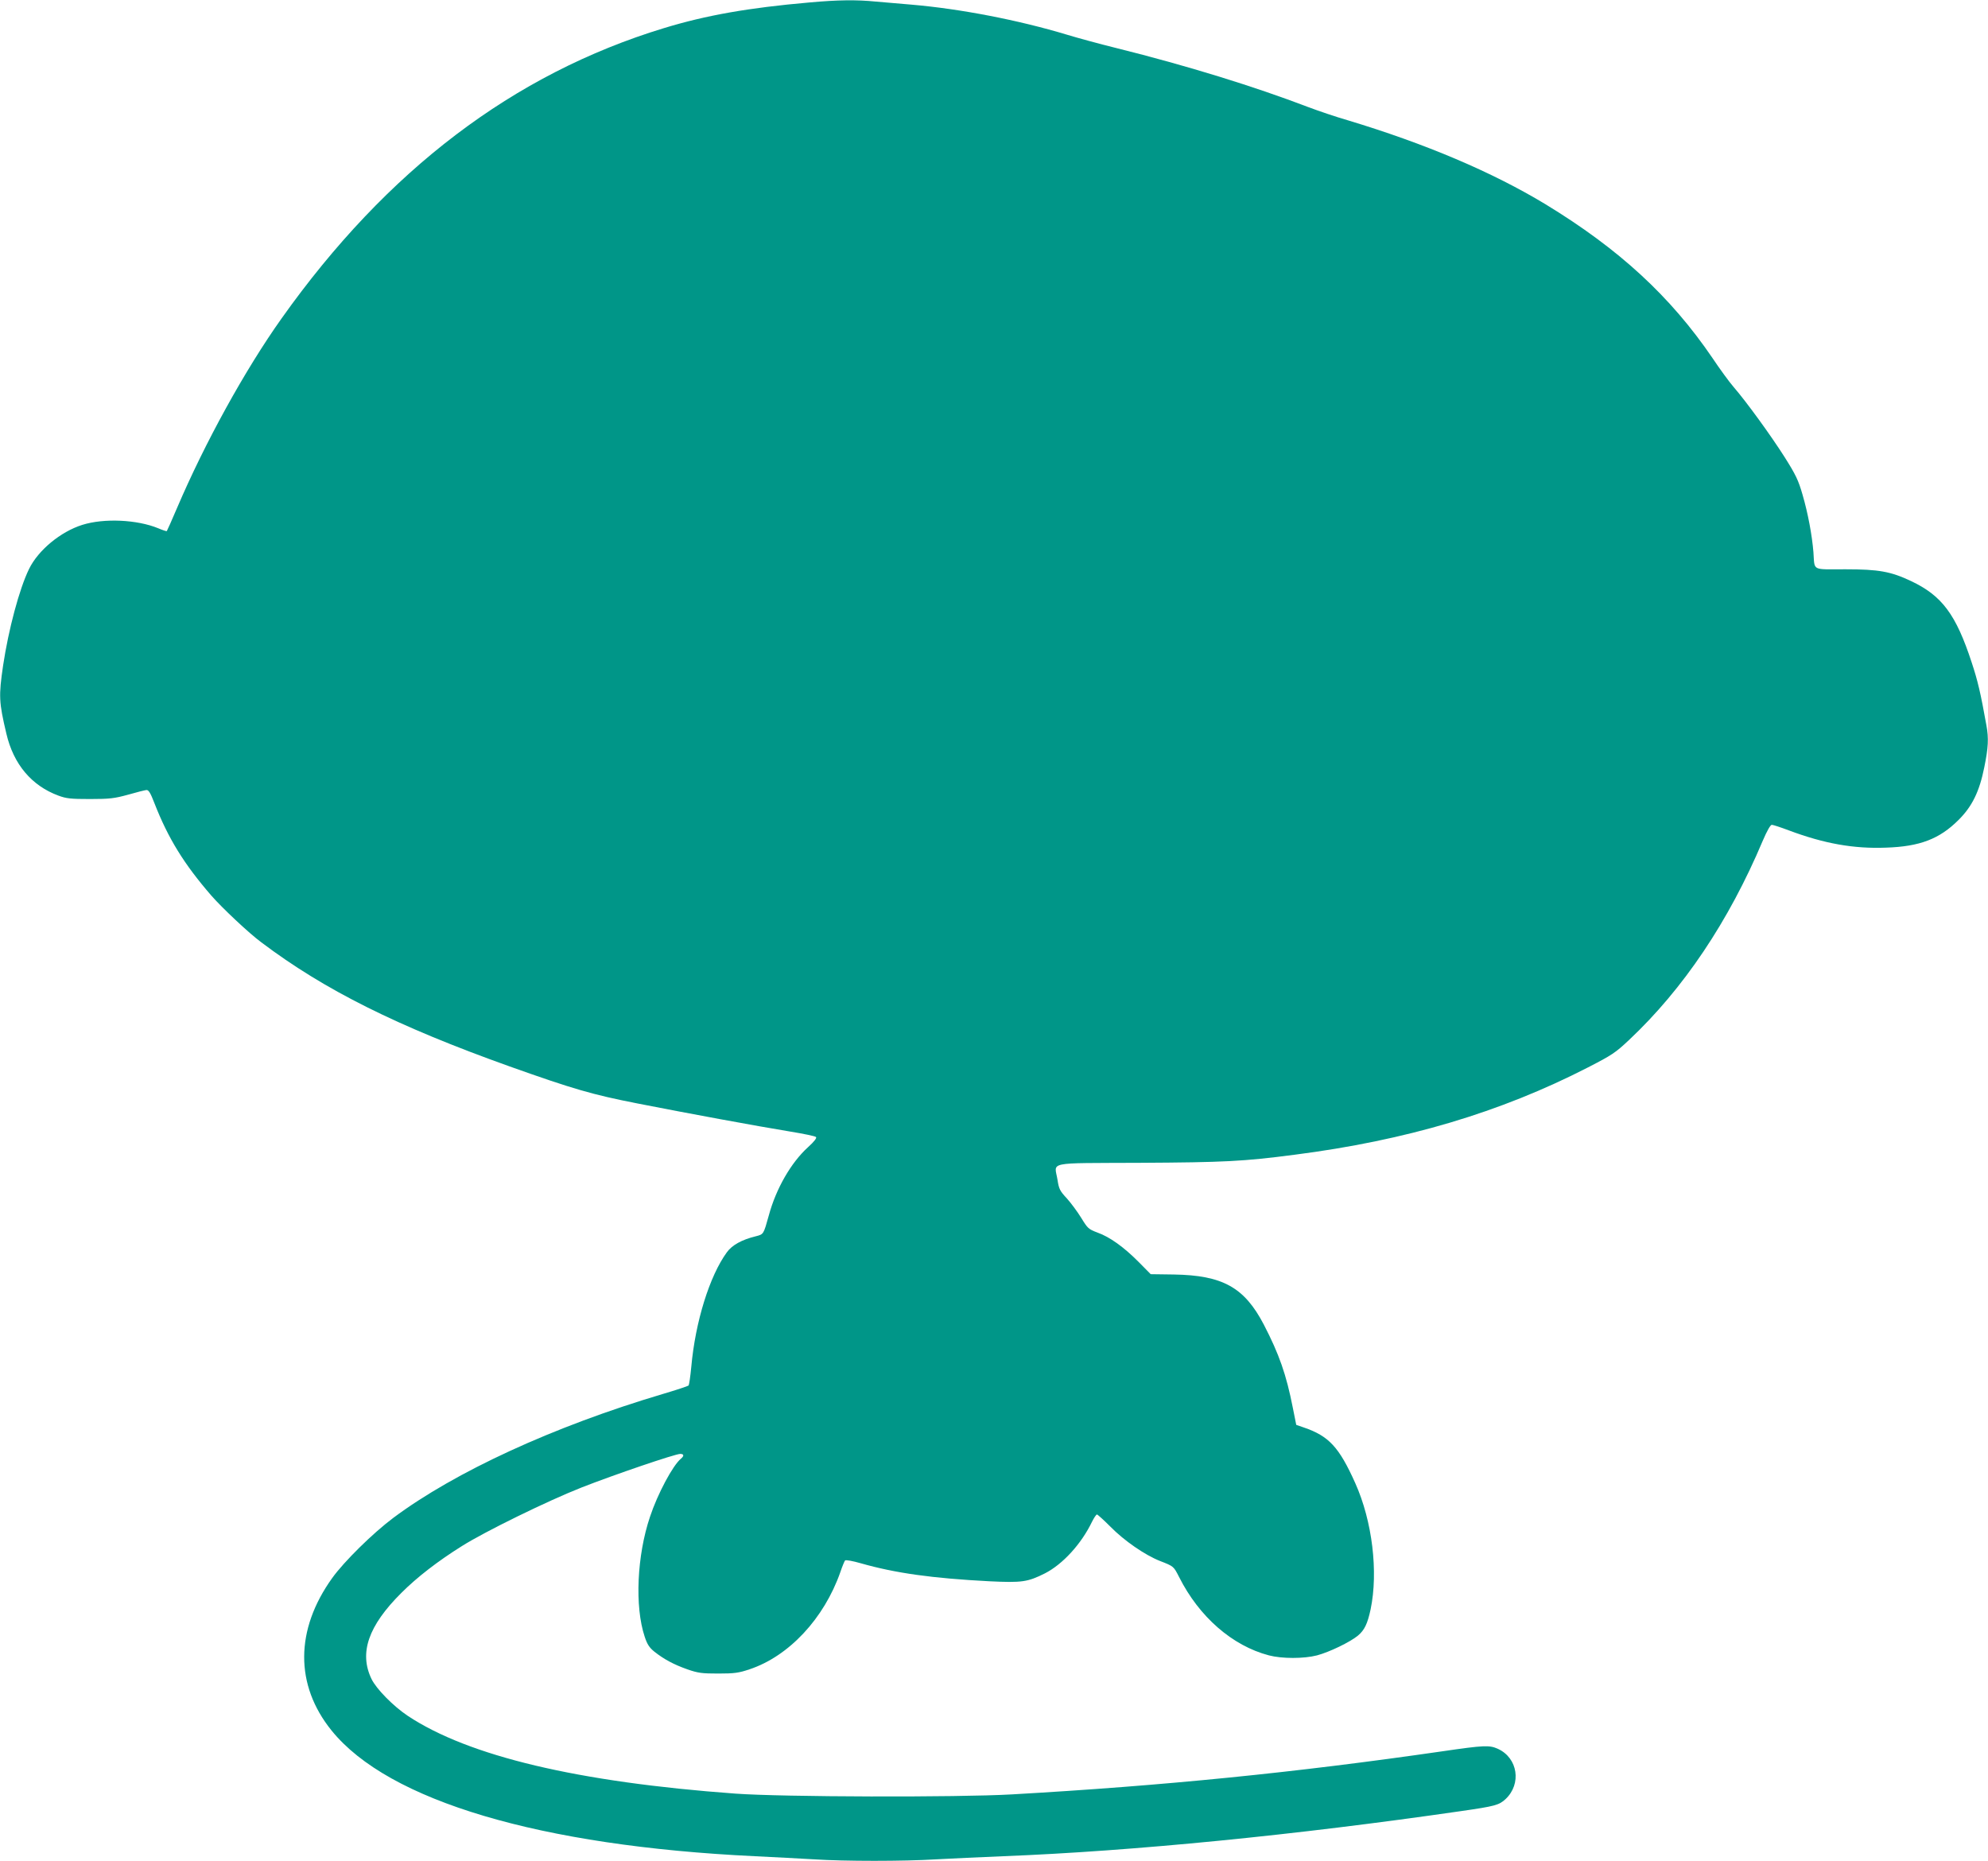 <?xml version="1.0" standalone="no"?>
<!DOCTYPE svg PUBLIC "-//W3C//DTD SVG 20010904//EN"
 "http://www.w3.org/TR/2001/REC-SVG-20010904/DTD/svg10.dtd">
<svg version="1.0" xmlns="http://www.w3.org/2000/svg"
 width="1280pt" height="1198pt" viewBox="0 0 1280 1198"
 preserveAspectRatio="xMidYMid meet">
<g transform="translate(0,1198) scale(0.1,-0.1)"
fill="#009688" stroke="none">
<path d="M5210 11964 c-389 -34 -663 -82 -935 -165 -969 -295 -1784 -914
-2462 -1869 -236 -332 -494 -801 -673 -1220 -34 -80 -64 -147 -66 -149 -2 -2
-27 6 -55 18 -136 56 -349 66 -489 22 -140 -44 -284 -163 -343 -284 -63 -129
-132 -389 -167 -621 -29 -198 -27 -236 21 -439 46 -197 162 -335 335 -399 51
-19 79 -22 204 -22 128 0 157 4 245 28 55 16 108 29 118 30 14 1 26 -19 51
-84 89 -228 191 -393 367 -596 68 -78 242 -242 322 -301 407 -307 875 -540
1597 -798 410 -146 534 -182 825 -239 326 -64 764 -145 984 -181 85 -14 159
-29 165 -35 6 -6 -11 -29 -52 -66 -108 -98 -205 -265 -252 -439 -34 -122 -33
-121 -84 -134 -90 -22 -153 -57 -186 -103 -111 -152 -203 -447 -229 -737 -6
-63 -14 -118 -18 -121 -5 -4 -80 -29 -168 -55 -700 -208 -1335 -500 -1733
-797 -131 -98 -317 -281 -393 -387 -239 -333 -241 -689 -4 -982 366 -453 1343
-743 2725 -809 124 -6 295 -15 380 -20 199 -13 576 -13 789 0 91 5 285 14 431
20 839 33 1880 136 2944 290 223 32 248 39 290 78 104 98 79 264 -49 323 -55
25 -87 24 -361 -16 -948 -137 -1787 -221 -2769 -277 -349 -20 -1480 -17 -1780
5 -1015 74 -1718 241 -2110 501 -94 63 -202 173 -233 237 -81 168 -21 342 192
554 101 101 234 204 389 301 147 93 551 291 772 378 209 82 602 216 635 216
24 0 26 -13 4 -31 -52 -43 -150 -226 -199 -374 -84 -249 -99 -578 -34 -772 16
-49 30 -70 62 -96 62 -49 125 -83 213 -114 69 -24 94 -27 199 -27 103 0 132 4
200 27 254 84 481 327 586 627 12 36 26 69 30 74 4 5 49 -3 101 -18 224 -64
463 -97 829 -116 209 -10 245 -5 357 51 115 59 234 189 303 332 13 26 27 47
32 47 4 0 43 -35 86 -78 89 -91 223 -183 319 -221 90 -35 88 -34 124 -104 129
-256 342 -442 578 -504 84 -22 225 -22 310 0 79 21 212 85 263 127 43 36 62
77 82 170 50 241 11 567 -99 812 -104 232 -170 303 -331 358 l-49 17 -22 110
c-42 214 -88 345 -187 536 -125 239 -264 317 -580 322 l-148 2 -76 77 c-97 98
-188 163 -267 191 -58 22 -63 27 -104 94 -24 39 -66 96 -93 126 -45 48 -51 61
-60 119 -19 120 -84 107 531 110 543 3 666 9 995 52 717 92 1324 272 1889 562
154 79 178 95 265 177 350 329 642 764 861 1283 27 63 49 102 58 102 8 0 57
-16 110 -36 227 -85 417 -119 625 -111 218 7 345 56 467 178 88 87 135 184
166 339 26 127 29 187 14 269 -38 212 -56 288 -95 406 -101 309 -191 430 -390
524 -131 62 -209 76 -423 76 -221 0 -197 -13 -206 110 -9 110 -35 250 -70 370
-27 94 -44 129 -116 243 -87 137 -245 355 -329 452 -26 30 -87 113 -135 185
-271 398 -602 702 -1075 990 -344 208 -774 390 -1271 540 -80 23 -194 62 -255
85 -351 134 -781 267 -1235 380 -113 28 -256 67 -318 86 -315 95 -688 167
-1002 194 -74 6 -179 15 -233 20 -122 12 -241 11 -427 -6z"/>
</g>
</svg>
